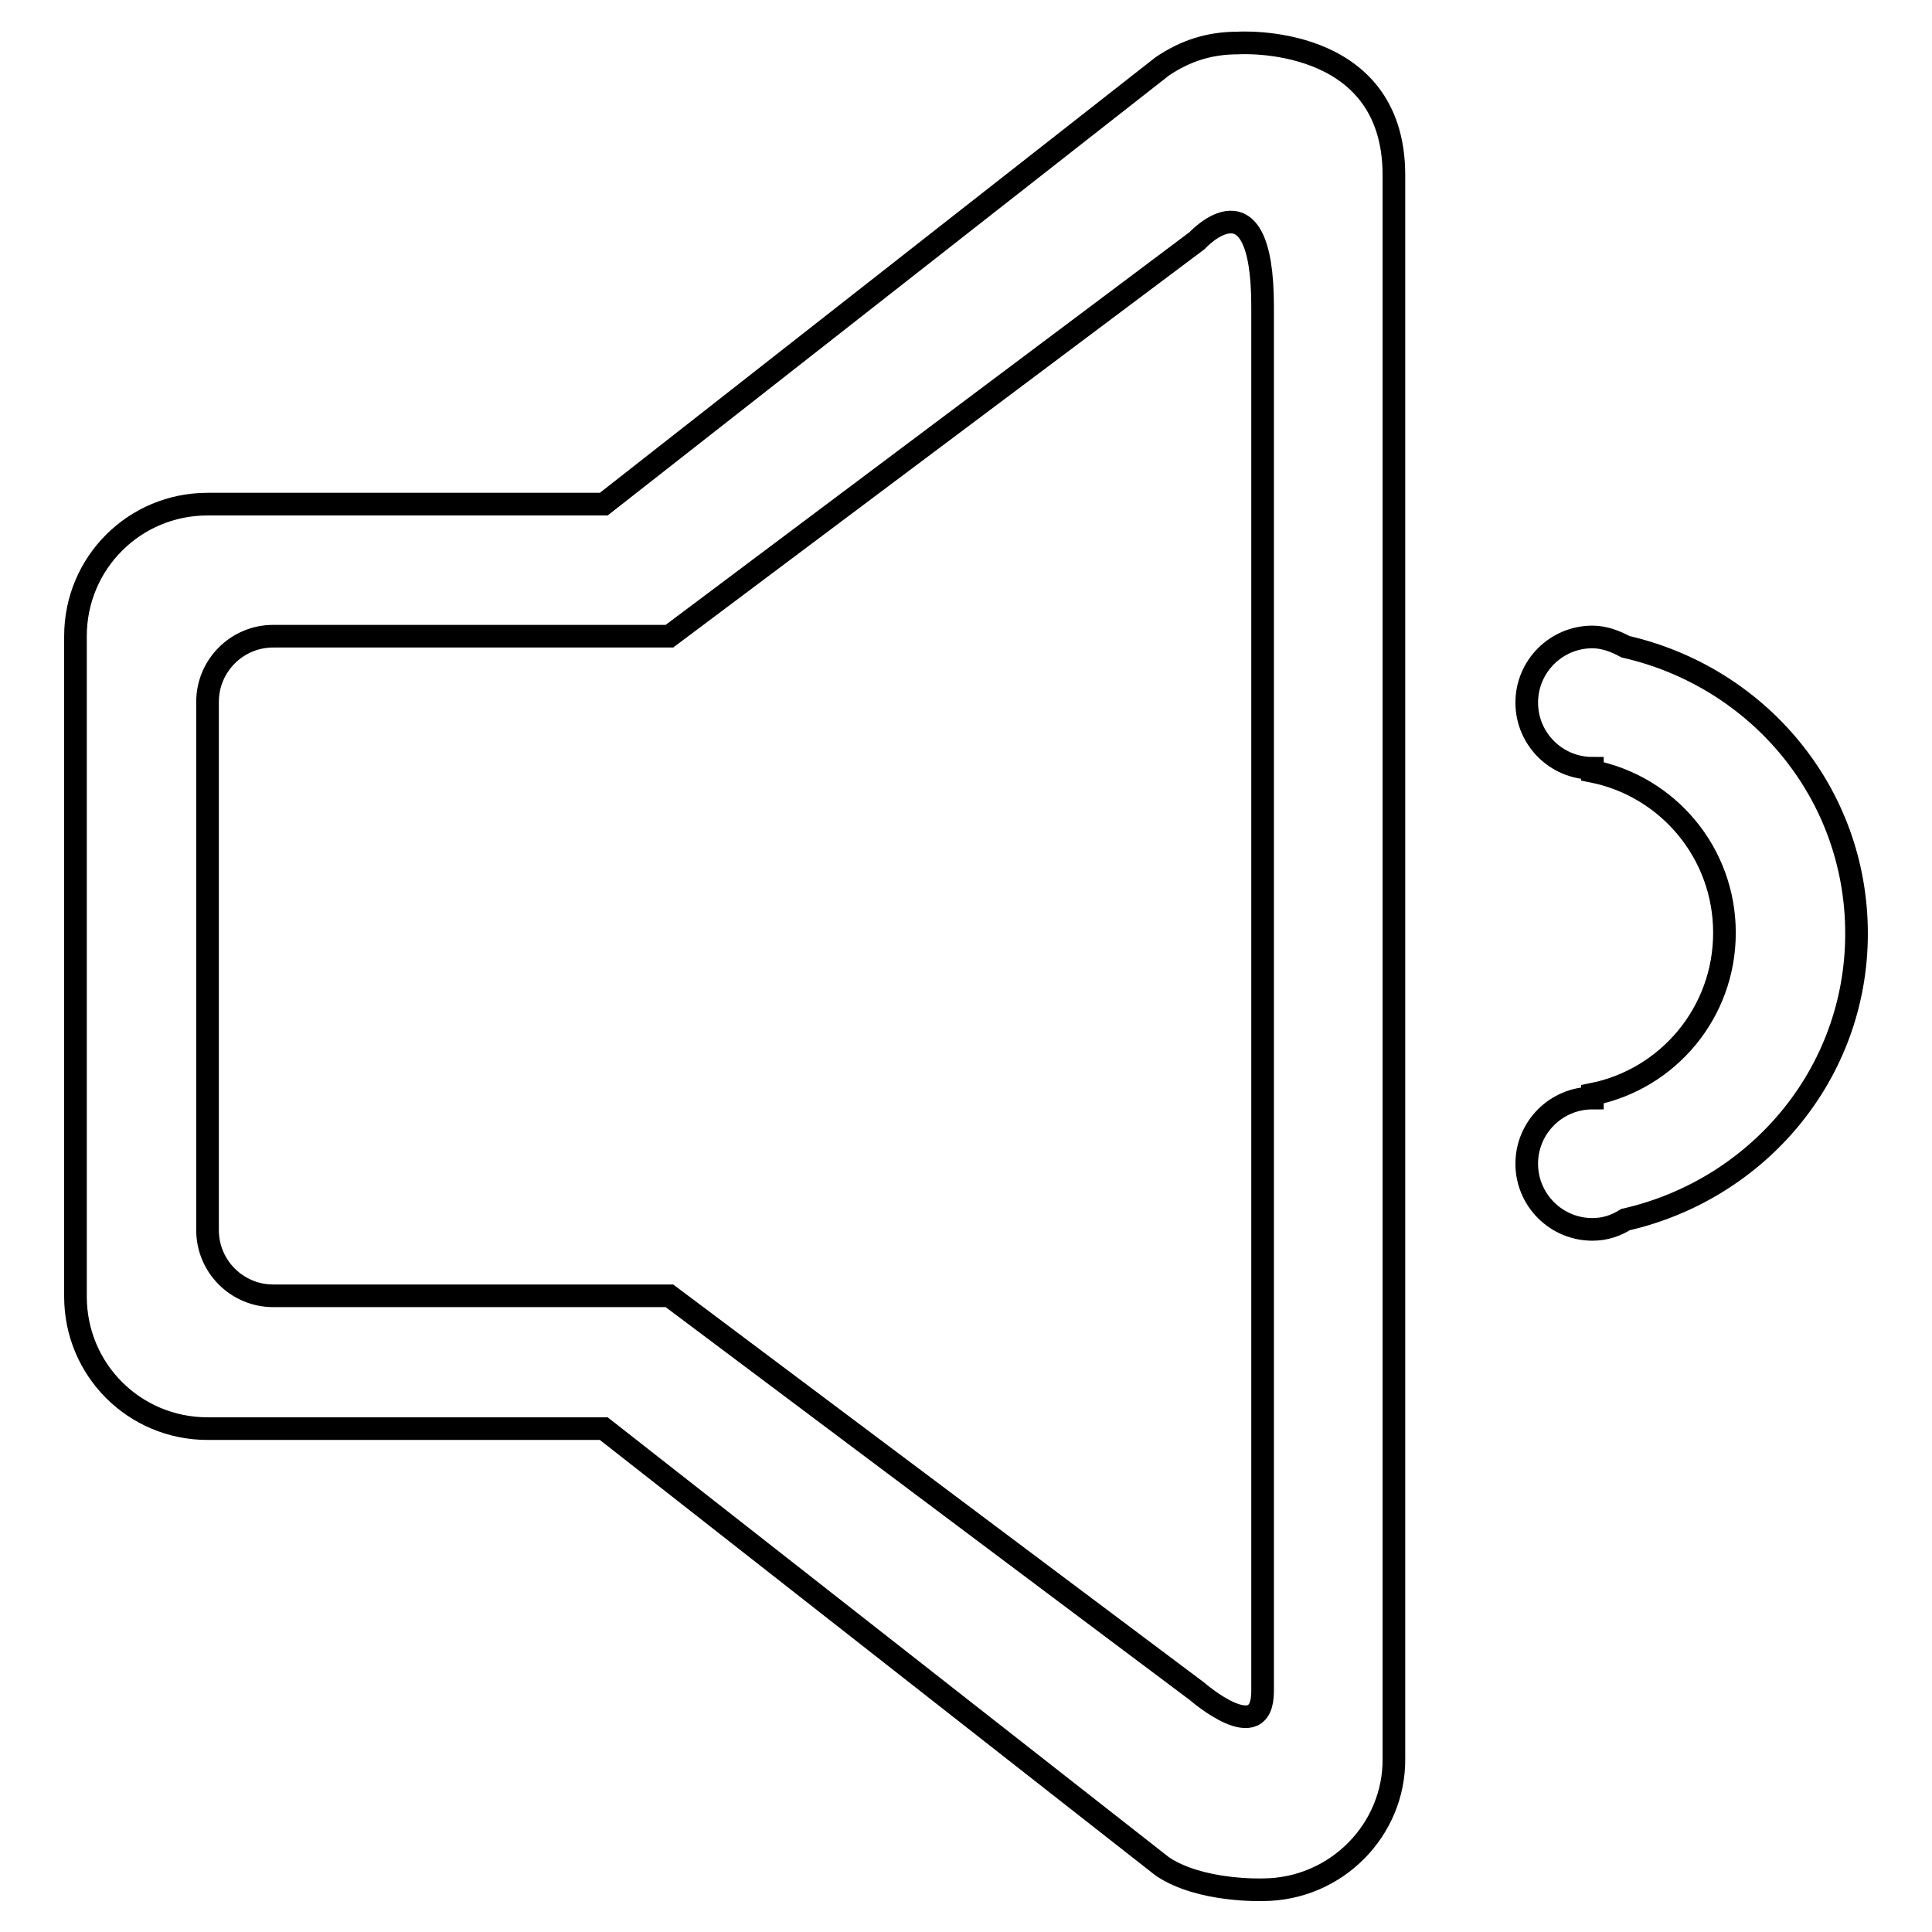 <?xml version="1.0" encoding="utf-8"?>
<!-- Svg Vector Icons : http://www.onlinewebfonts.com/icon -->
<!DOCTYPE svg PUBLIC "-//W3C//DTD SVG 1.1//EN" "http://www.w3.org/Graphics/SVG/1.1/DTD/svg11.dtd">
<svg version="1.1" xmlns="http://www.w3.org/2000/svg" xmlns:xlink="http://www.w3.org/1999/xlink" x="0px" y="0px" viewBox="0 0 256 256" enable-background="new 0 0 256 256" xml:space="preserve">
<g><g><path stroke-width="3" fill-opacity="0" stroke="#000000"  d="M215.4,161.6c-1.3,0.8-2.7,1.3-4.4,1.3c-4.8,0-8.7-3.9-8.7-8.7c0-4.8,3.9-8.7,8.7-8.7V145c10-2,17.5-10.8,17.5-21.4s-7.5-19.4-17.5-21.4v-0.4c-4.8,0-8.7-3.9-8.7-8.7s3.9-8.7,8.7-8.7c1.6,0,3.1,0.6,4.4,1.3c17.5,4,30.6,19.3,30.6,38C246,142.3,232.9,157.6,215.4,161.6z M167.3,250.4c0,0-8.3,0.3-13.3-3.1l-74-58l0,0H27.5c-9.7,0-17.5-7.8-17.5-17.5V84.3c0-9.7,7.8-17.5,17.5-17.5H80l74-58c3.1-2.1,6.3-3.1,10-3.1c0,0,20.7-1.4,20.7,17.5v209.8C184.8,242.5,177,250.4,167.3,250.4z M167.3,40.6c0-18.2-8.7-8.7-8.7-8.7L88.7,84.3H36.2l0,0l0,0l0,0l0,0c-4.8,0-8.7,3.9-8.7,8.7V163c0,4.8,3.9,8.7,8.7,8.7l0,0l0,0h52.5l69.9,52.4c0,0,8.7,7.6,8.7,0C167.3,216.5,167.3,40.6,167.3,40.6z"/></g></g>
</svg>